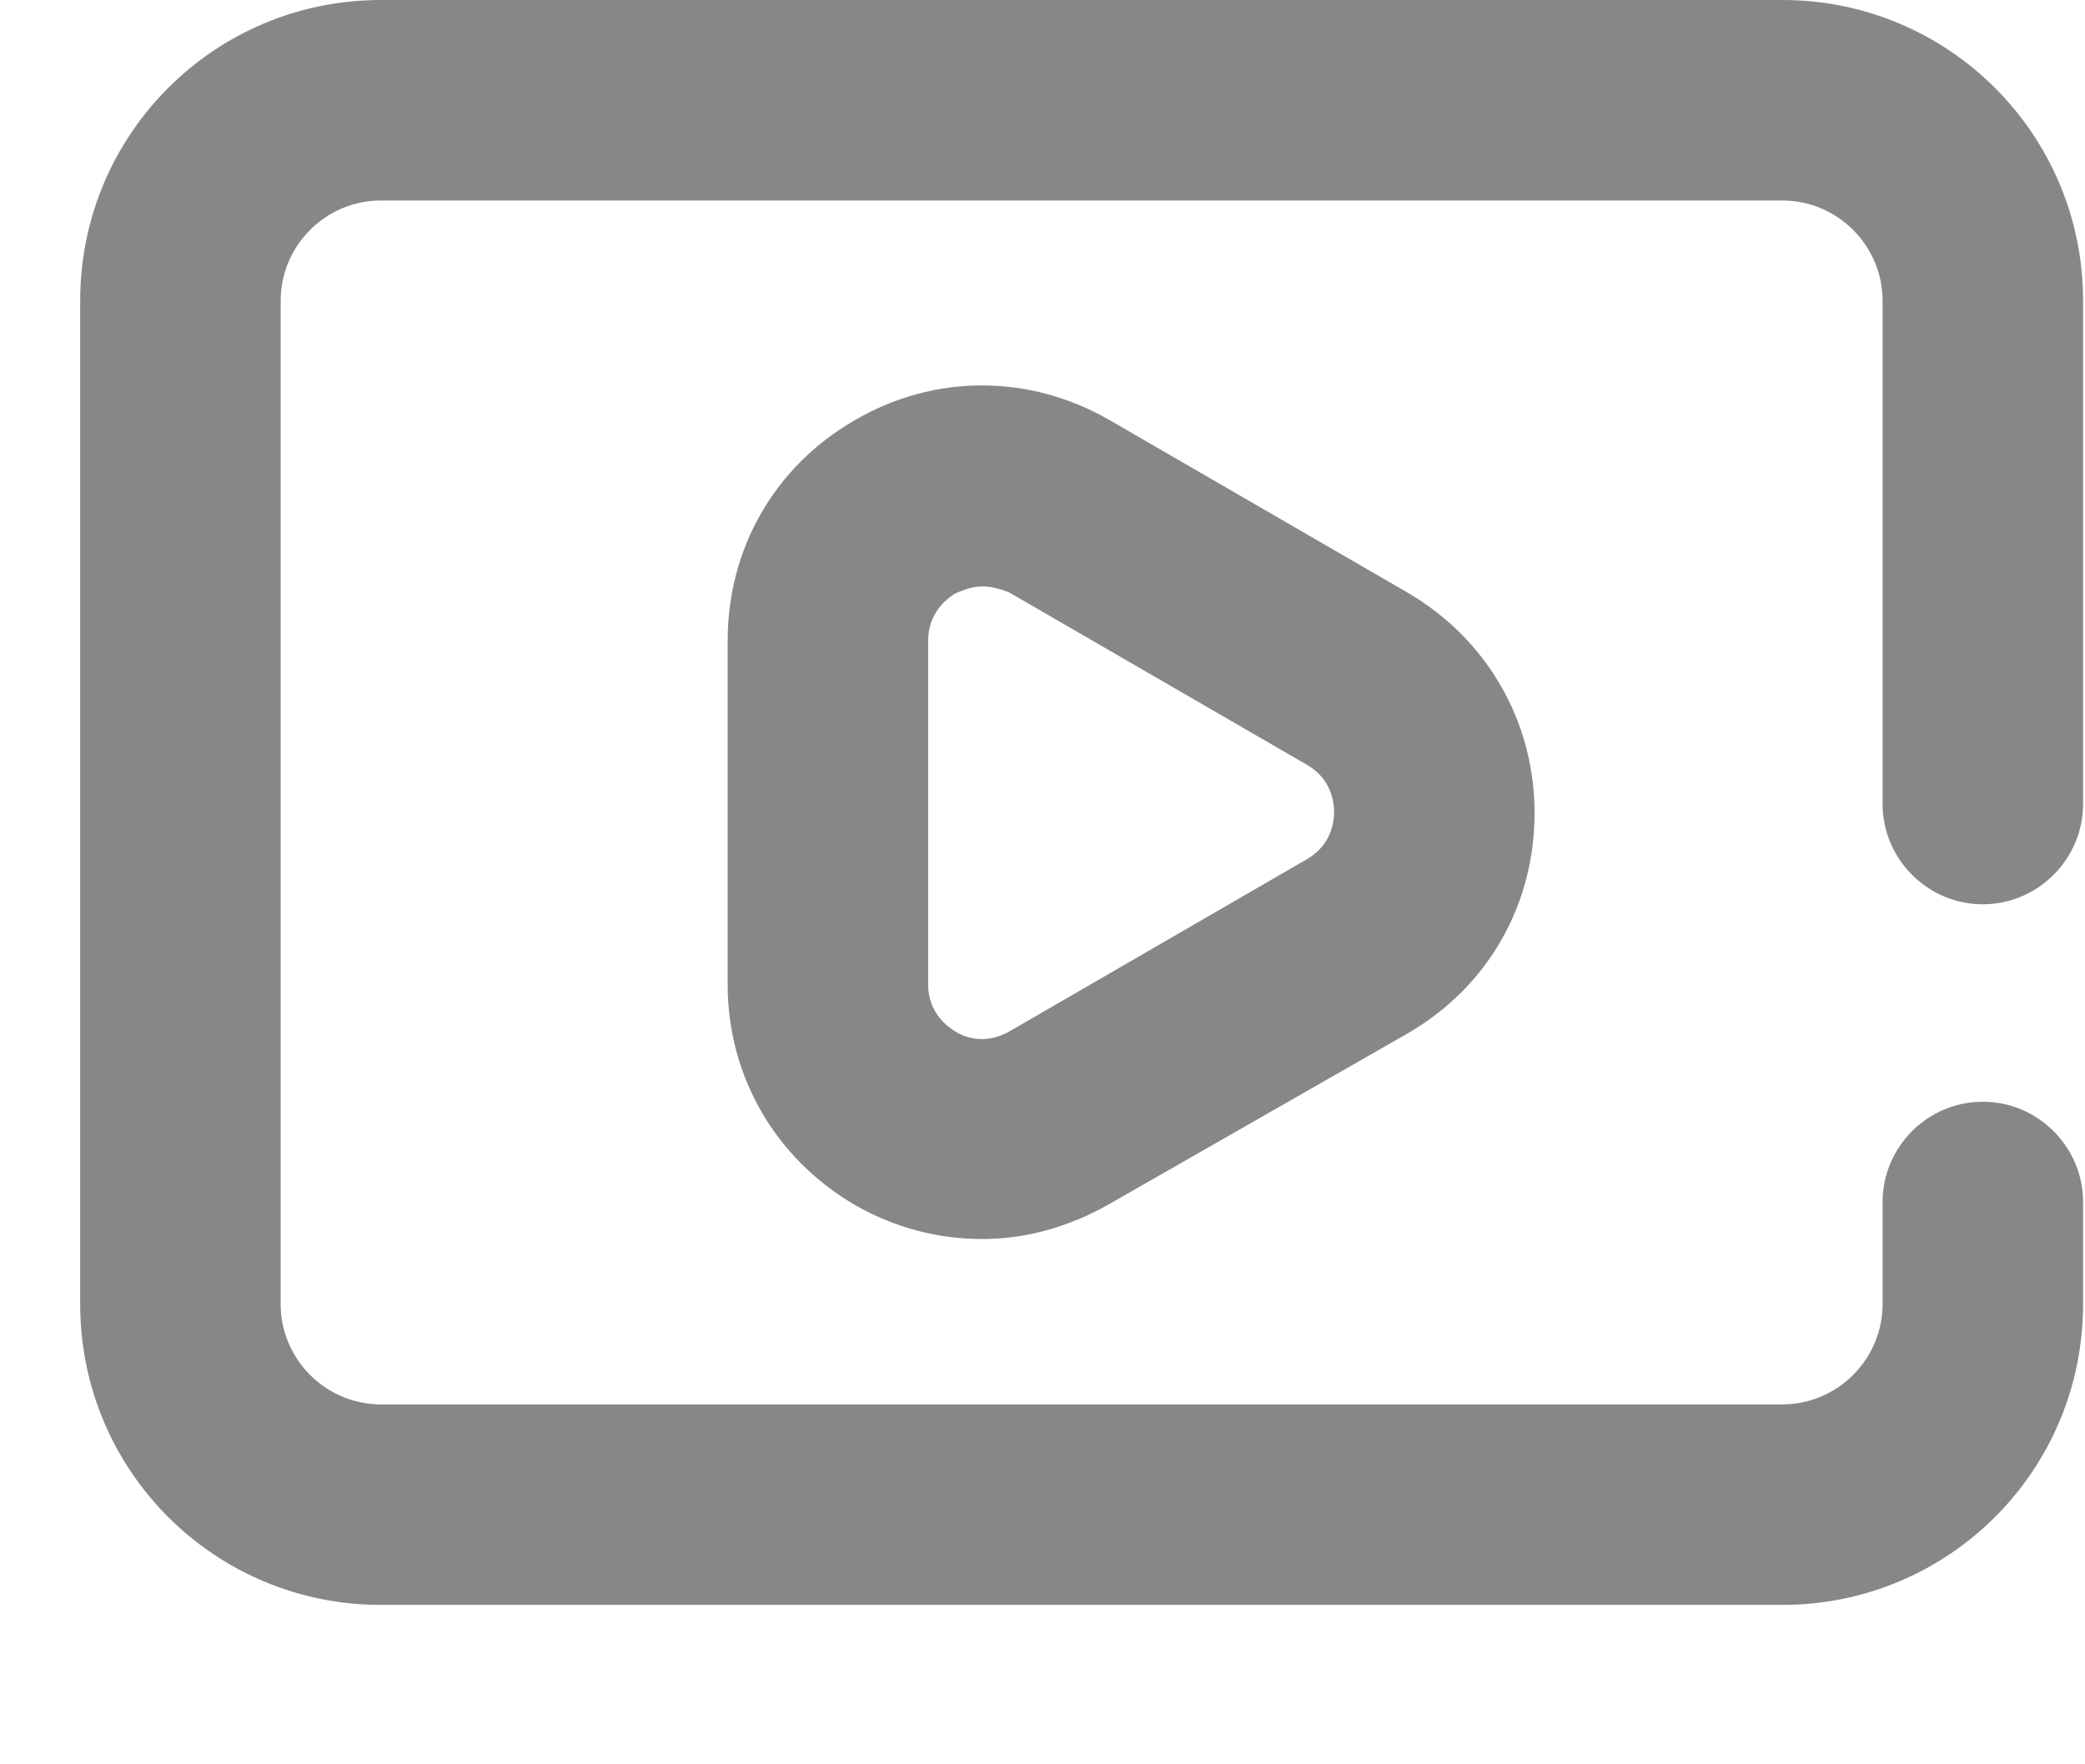 <?xml version="1.0" encoding="UTF-8"?>
<svg xmlns="http://www.w3.org/2000/svg" width="13" height="11" viewBox="0 0 13 11" fill="none">
  <path d="M6.125 7.725C5.85 7.725 5.581 7.656 5.331 7.513C4.837 7.225 4.537 6.713 4.537 6.138V3.994C4.537 3.419 4.831 2.906 5.331 2.619C5.825 2.331 6.418 2.331 6.918 2.619L8.775 3.694C9.268 3.981 9.568 4.494 9.568 5.069C9.568 5.644 9.275 6.156 8.775 6.444L6.918 7.506C6.668 7.65 6.393 7.725 6.125 7.725ZM6.125 3.656C6.05 3.656 5.987 3.688 5.956 3.7C5.906 3.731 5.787 3.819 5.787 3.994V6.138C5.787 6.313 5.906 6.4 5.956 6.431C6.006 6.463 6.137 6.519 6.293 6.431L8.15 5.356C8.3 5.269 8.318 5.125 8.318 5.063C8.318 5 8.3 4.856 8.15 4.769L6.293 3.694C6.231 3.669 6.175 3.656 6.125 3.656Z" fill="#878787"></path>
  <path d="M11.738 7.494V8.131C11.738 8.475 11.456 8.756 11.113 8.756H2.375C2.031 8.756 1.75 8.475 1.75 8.131V1.875C1.75 1.531 2.031 1.25 2.375 1.25H11.113C11.456 1.25 11.738 1.531 11.738 1.875V5.013C11.738 5.356 12.019 5.638 12.363 5.638C12.706 5.638 12.988 5.356 12.988 5.013V1.875C12.988 0.838 12.15 0 11.113 0H2.375C1.337 0 0.5 0.838 0.5 1.875V8.131C0.5 9.169 1.337 10.006 2.375 10.006H11.113C12.15 10.006 12.988 9.169 12.988 8.131V7.494C12.988 7.15 12.706 6.869 12.363 6.869C12.019 6.869 11.738 7.15 11.738 7.494Z" fill="#878787"></path>
</svg>
